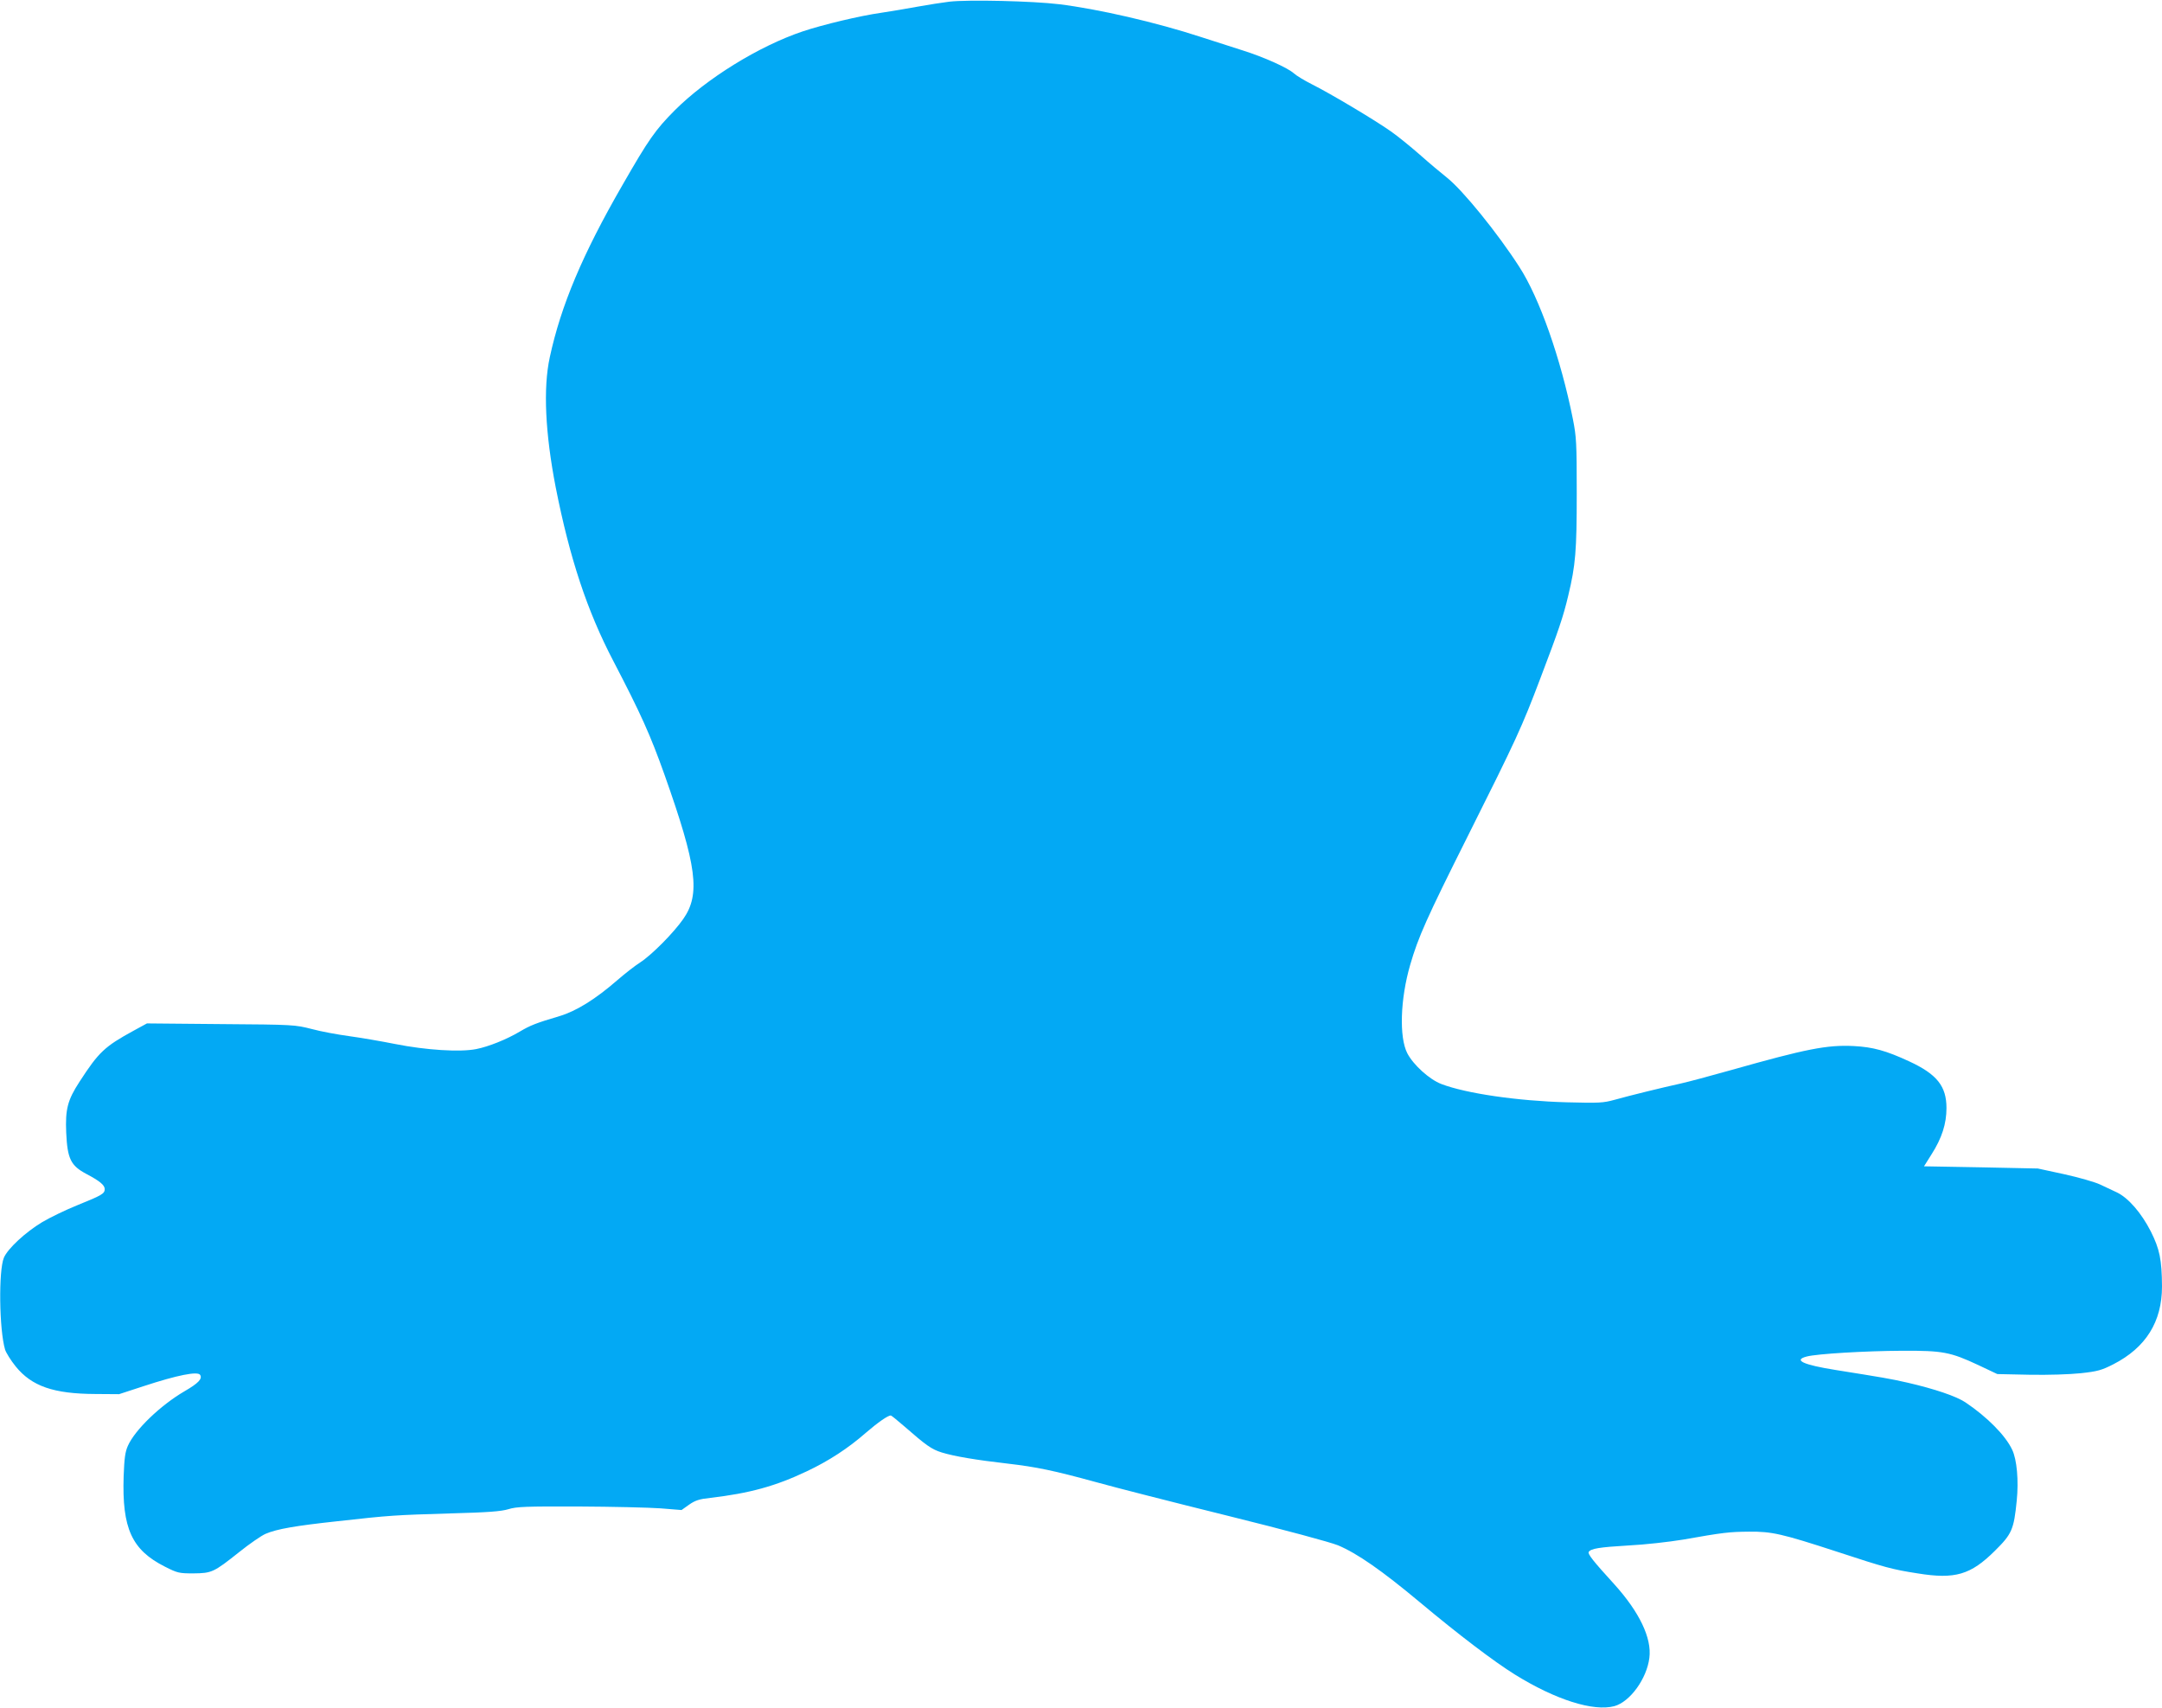<?xml version="1.0" standalone="no"?>
<!DOCTYPE svg PUBLIC "-//W3C//DTD SVG 20010904//EN"
 "http://www.w3.org/TR/2001/REC-SVG-20010904/DTD/svg10.dtd">
<svg version="1.0" xmlns="http://www.w3.org/2000/svg"
 width="1280pt" height="1011pt" viewBox="0 0 1280 1011"
 preserveAspectRatio="xMidYMid meet">
<g transform="translate(0,1011) scale(0.1,-0.1)"
fill="#03a9f4" stroke="none">
<path d="M5620 10100 c-41 -5 -124 -18 -185 -29 -60 -11 -159 -28 -220 -37
-121 -17 -344 -70 -463 -110 -259 -87 -569 -279 -758 -468 -114 -115 -153
-170 -309 -442 -236 -409 -364 -713 -430 -1019 -40 -183 -27 -450 35 -770 83
-420 186 -732 342 -1030 162 -311 218 -435 303 -674 191 -539 213 -705 110
-852 -57 -82 -187 -213 -255 -257 -30 -19 -90 -66 -134 -104 -131 -114 -244
-184 -344 -214 -139 -41 -173 -55 -234 -91 -77 -46 -186 -90 -259 -104 -95
-19 -298 -6 -479 30 -85 17 -209 38 -275 47 -66 9 -165 27 -220 42 -99 25
-105 26 -537 29 l-438 4 -77 -42 c-174 -95 -208 -127 -322 -303 -71 -109 -85
-163 -79 -302 7 -155 27 -195 119 -244 78 -41 109 -66 109 -90 0 -27 -18 -37
-159 -94 -72 -29 -167 -75 -212 -102 -98 -59 -203 -156 -226 -210 -32 -76 -28
-425 7 -544 6 -19 34 -64 63 -100 95 -117 224 -162 472 -163 l140 -1 144 47
c201 66 322 90 336 67 14 -23 -10 -49 -93 -97 -142 -83 -293 -228 -335 -323
-16 -36 -21 -73 -25 -180 -10 -309 48 -436 244 -535 75 -38 84 -40 169 -40
109 1 120 6 271 126 61 49 131 97 156 108 67 29 178 48 428 75 312 35 338 36
665 46 226 6 302 12 345 25 48 15 102 17 416 16 198 -1 417 -6 485 -11 l124
-10 45 32 c36 25 60 33 125 40 232 27 386 69 573 158 129 61 244 136 349 228
72 62 130 102 147 102 3 0 38 -28 77 -62 134 -117 164 -138 224 -157 74 -23
206 -45 390 -66 172 -20 273 -41 525 -110 107 -30 456 -119 775 -198 351 -87
610 -157 657 -176 114 -48 259 -149 483 -336 232 -194 440 -352 564 -429 242
-150 465 -220 589 -187 93 26 192 163 207 286 15 117 -59 271 -208 436 -125
137 -158 179 -151 191 13 20 63 28 232 38 101 5 241 21 327 35 237 42 273 46
390 47 135 1 191 -11 525 -120 280 -92 324 -104 473 -127 222 -36 314 -9 458
134 100 99 112 125 129 297 12 118 1 243 -27 301 -39 84 -148 194 -276 280
-55 37 -183 80 -343 117 -105 24 -150 31 -425 75 -195 31 -254 59 -172 80 61
16 346 33 565 34 240 1 284 -7 451 -85 l112 -53 190 -4 c115 -2 235 2 304 9
101 11 124 18 193 53 193 99 288 252 288 461 -1 159 -14 221 -66 325 -56 110
-134 200 -202 232 -26 12 -71 33 -100 47 -30 14 -124 41 -210 60 l-157 34
-337 7 -337 6 44 70 c62 97 89 182 89 275 0 129 -56 200 -220 276 -138 64
-215 85 -329 91 -158 8 -283 -17 -725 -142 -124 -35 -259 -71 -300 -80 -105
-23 -301 -71 -390 -96 -69 -19 -92 -20 -285 -15 -290 8 -594 52 -741 108 -71
27 -166 113 -202 182 -49 95 -42 321 17 524 48 165 95 271 341 762 288 575
319 642 430 935 108 284 135 363 165 490 43 179 50 262 50 605 0 299 -2 334
-23 440 -71 356 -198 717 -317 900 -129 201 -335 454 -428 528 -34 27 -107 88
-162 137 -55 48 -131 110 -170 137 -93 66 -360 225 -466 278 -46 23 -95 53
-109 66 -35 32 -177 96 -301 135 -57 18 -169 54 -249 80 -266 87 -610 166
-840 194 -155 19 -539 28 -650 15z"/>
</g>
</svg>
